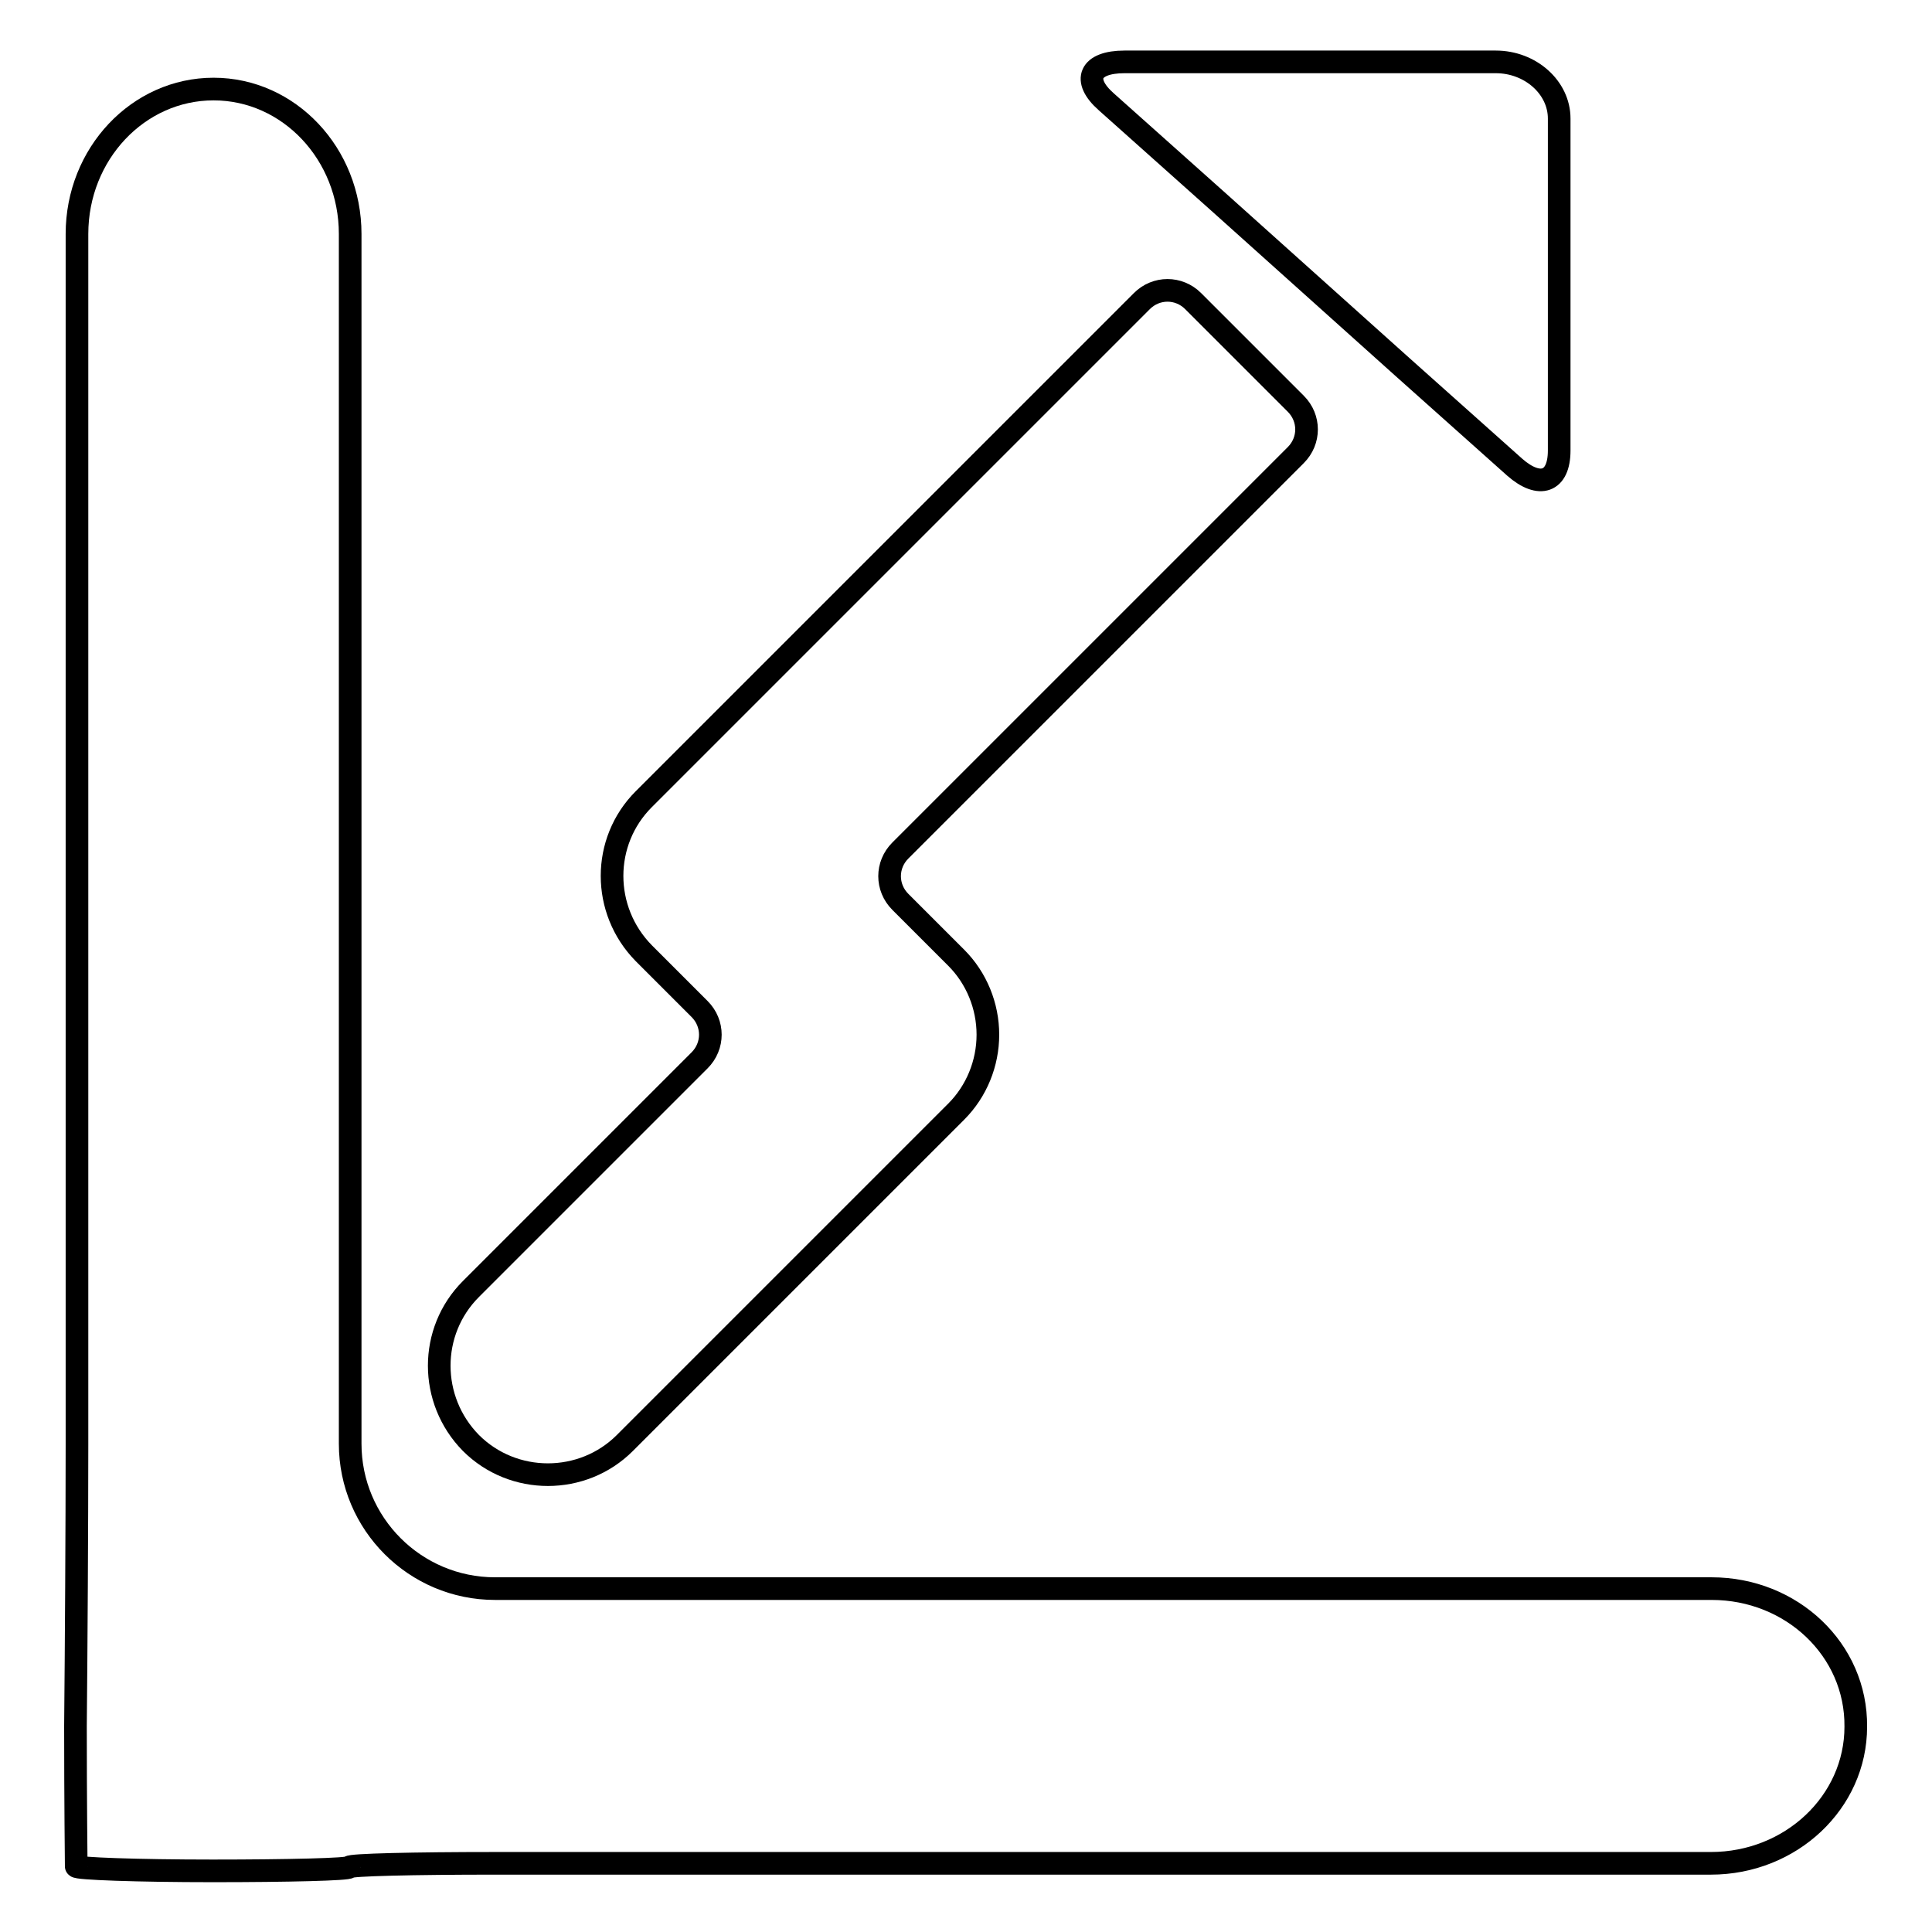 <?xml version="1.0" encoding="utf-8"?>
<!-- Svg Vector Icons : http://www.onlinewebfonts.com/icon -->
<!DOCTYPE svg PUBLIC "-//W3C//DTD SVG 1.1//EN" "http://www.w3.org/Graphics/SVG/1.1/DTD/svg11.dtd">
<svg version="1.1" xmlns="http://www.w3.org/2000/svg" xmlns:xlink="http://www.w3.org/1999/xlink" x="0px" y="0px" viewBox="0 0 256 256" enable-background="new 0 0 256 256" xml:space="preserve">
<g><g><g><path stroke-width="3" fill-opacity="0" stroke="#000000"  d="M226.8,210.5H65.6c-10.6,0-19.2-8.6-19.2-19.2V31c0-10.6-8.1-19.2-18.1-19.2S10.2,20.4,10.2,31v160.4c0,10.6-0.1,27.3-0.2,37.3c0,10,0.1,18.3,0.1,18.6c0,0.3,8.1,0.6,18.1,0.6s18.1-0.2,18.1-0.5c0-0.3,8.6-0.5,19.2-0.5h161.2c10.6,0,19.2-8.1,19.2-18.1C246,218.6,237.4,210.5,226.8,210.5z"/><path stroke-width="3" fill-opacity="0" stroke="#000000"  d="M151.3,39.9c-13.9,13.9-66,66-66,66c-5.6,5.6-5.6,14.7,0,20.4l7.4,7.4c1.9,1.9,1.9,4.9,0,6.8l-30.3,30.3c-5.6,5.6-5.6,14.7,0,20.4c2.8,2.8,6.5,4.2,10.2,4.2c3.7,0,7.4-1.4,10.2-4.2l43.9-43.9c2.7-2.7,4.2-6.4,4.2-10.2c0-3.8-1.5-7.5-4.2-10.2l-7.4-7.4c-1.9-1.9-1.9-4.9,0-6.8l52.4-52.4c1.9-1.9,1.9-4.9,0-6.8l-13.6-13.6C156.2,38,153.2,38,151.3,39.9z"/><path stroke-width="3" fill-opacity="0" stroke="#000000"  d="M146.6,13.5l14.9,13.3l24.3,21.8l14.9,13.3c3.3,2.9,5.9,2,5.9-2.2V15.7c0-4.1-3.8-7.5-8.4-7.5H149C144.4,8.2,143.3,10.6,146.6,13.5z"/></g><g></g><g></g><g></g><g></g><g></g><g></g><g></g><g></g><g></g><g></g><g></g><g></g><g></g><g></g><g></g></g></g>
</svg>